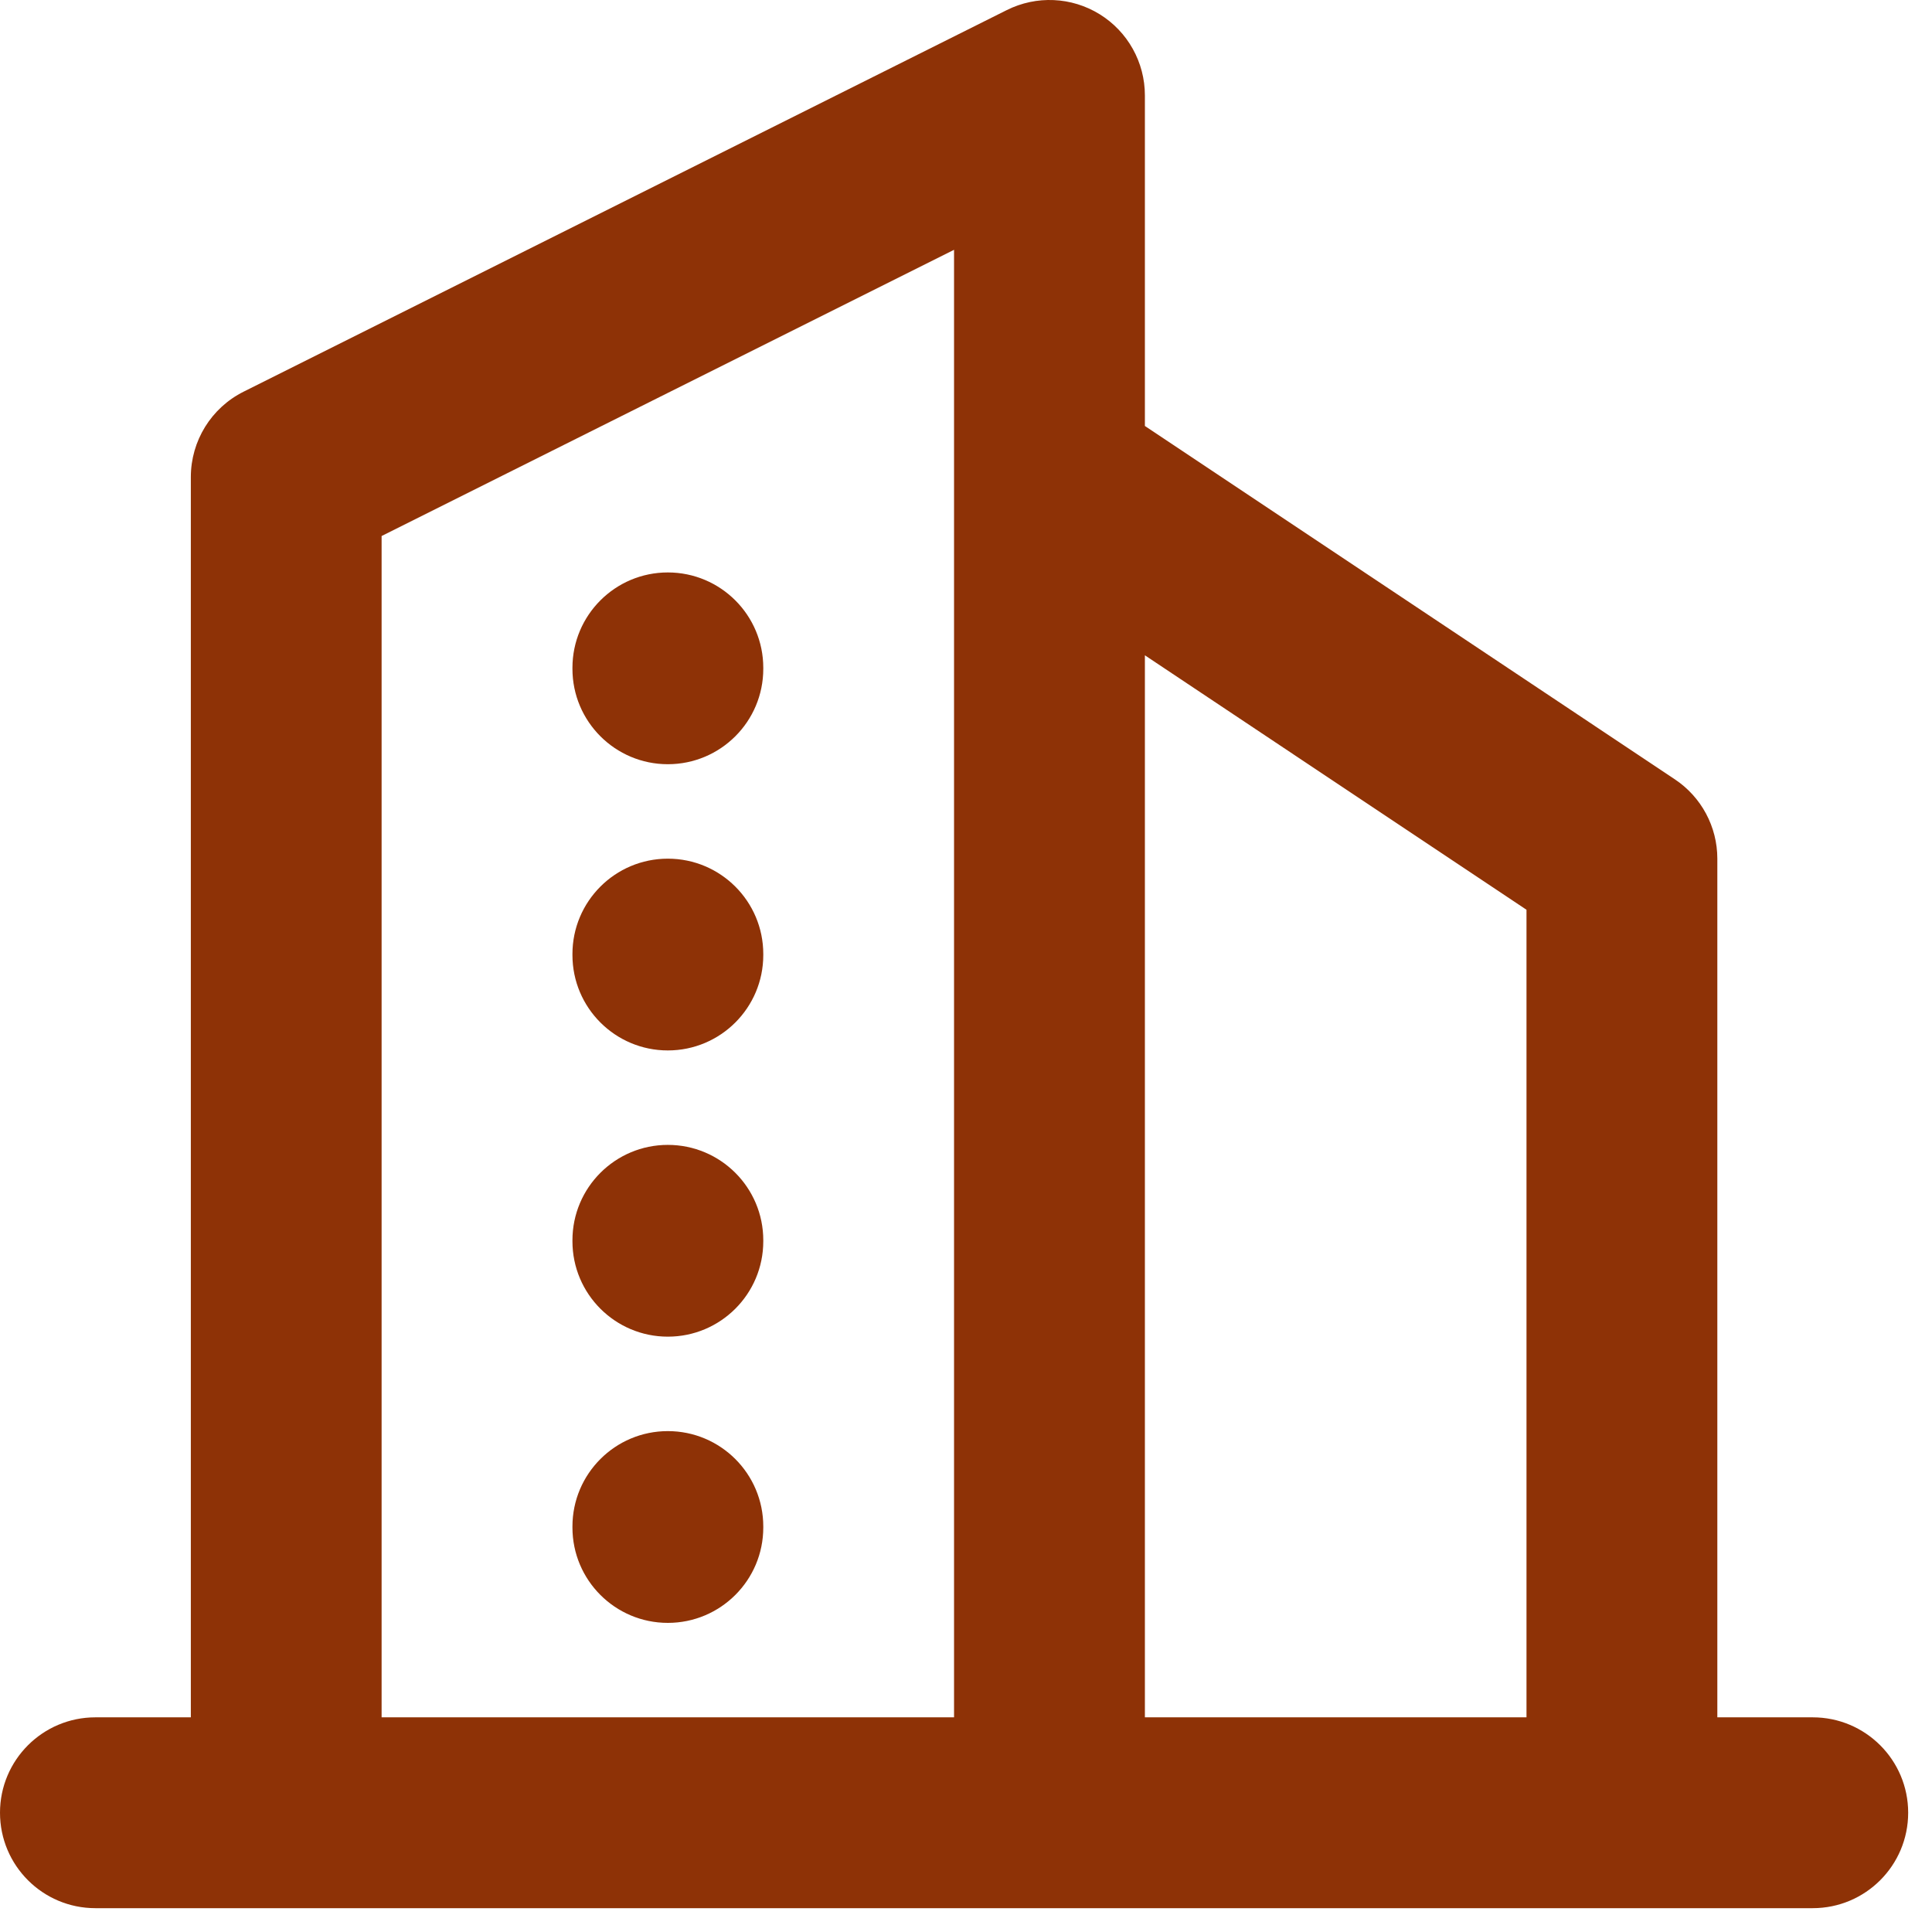 <?xml version="1.0" encoding="utf-8"?>
<svg xmlns="http://www.w3.org/2000/svg" fill="none" height="100%" overflow="visible" preserveAspectRatio="none" style="display: block;" viewBox="0 0 27 27" width="100%">
<path clip-rule="evenodd" d="M15.368 0.199C15.761 0.442 16 0.871 16 1.333V5.953L23.406 10.891C23.777 11.138 24 11.554 24 12V24H25.333C26.07 24 26.667 24.597 26.667 25.333C26.667 26.07 26.07 26.667 25.333 26.667H1.333C0.597 26.667 0 26.07 0 25.333C0 24.597 0.597 24 1.333 24H2.667V6.667C2.667 6.162 2.952 5.7 3.404 5.474L14.07 0.141C14.484 -0.066 14.975 -0.044 15.368 0.199ZM5.333 24H13.333V6.685C13.333 6.672 13.333 6.659 13.333 6.646V3.491L5.333 7.491V24ZM16 9.158V24H21.333V12.714L16 9.158ZM9.333 8C10.07 8 10.667 8.597 10.667 9.333V9.347C10.667 10.083 10.07 10.68 9.333 10.68C8.597 10.68 8 10.083 8 9.347V9.333C8 8.597 8.597 8 9.333 8ZM9.333 12C10.07 12 10.667 12.597 10.667 13.333V13.347C10.667 14.083 10.07 14.68 9.333 14.68C8.597 14.68 8 14.083 8 13.347V13.333C8 12.597 8.597 12 9.333 12ZM9.333 16C10.07 16 10.667 16.597 10.667 17.333V17.347C10.667 18.083 10.07 18.68 9.333 18.68C8.597 18.68 8 18.083 8 17.347V17.333C8 16.597 8.597 16 9.333 16ZM9.333 20C10.07 20 10.667 20.597 10.667 21.333V21.347C10.667 22.083 10.07 22.68 9.333 22.68C8.597 22.68 8 22.083 8 21.347V21.333C8 20.597 8.597 20 9.333 20Z" fill="#8E3206" fill-rule="evenodd" id="Vector (Stroke)"/>
</svg>